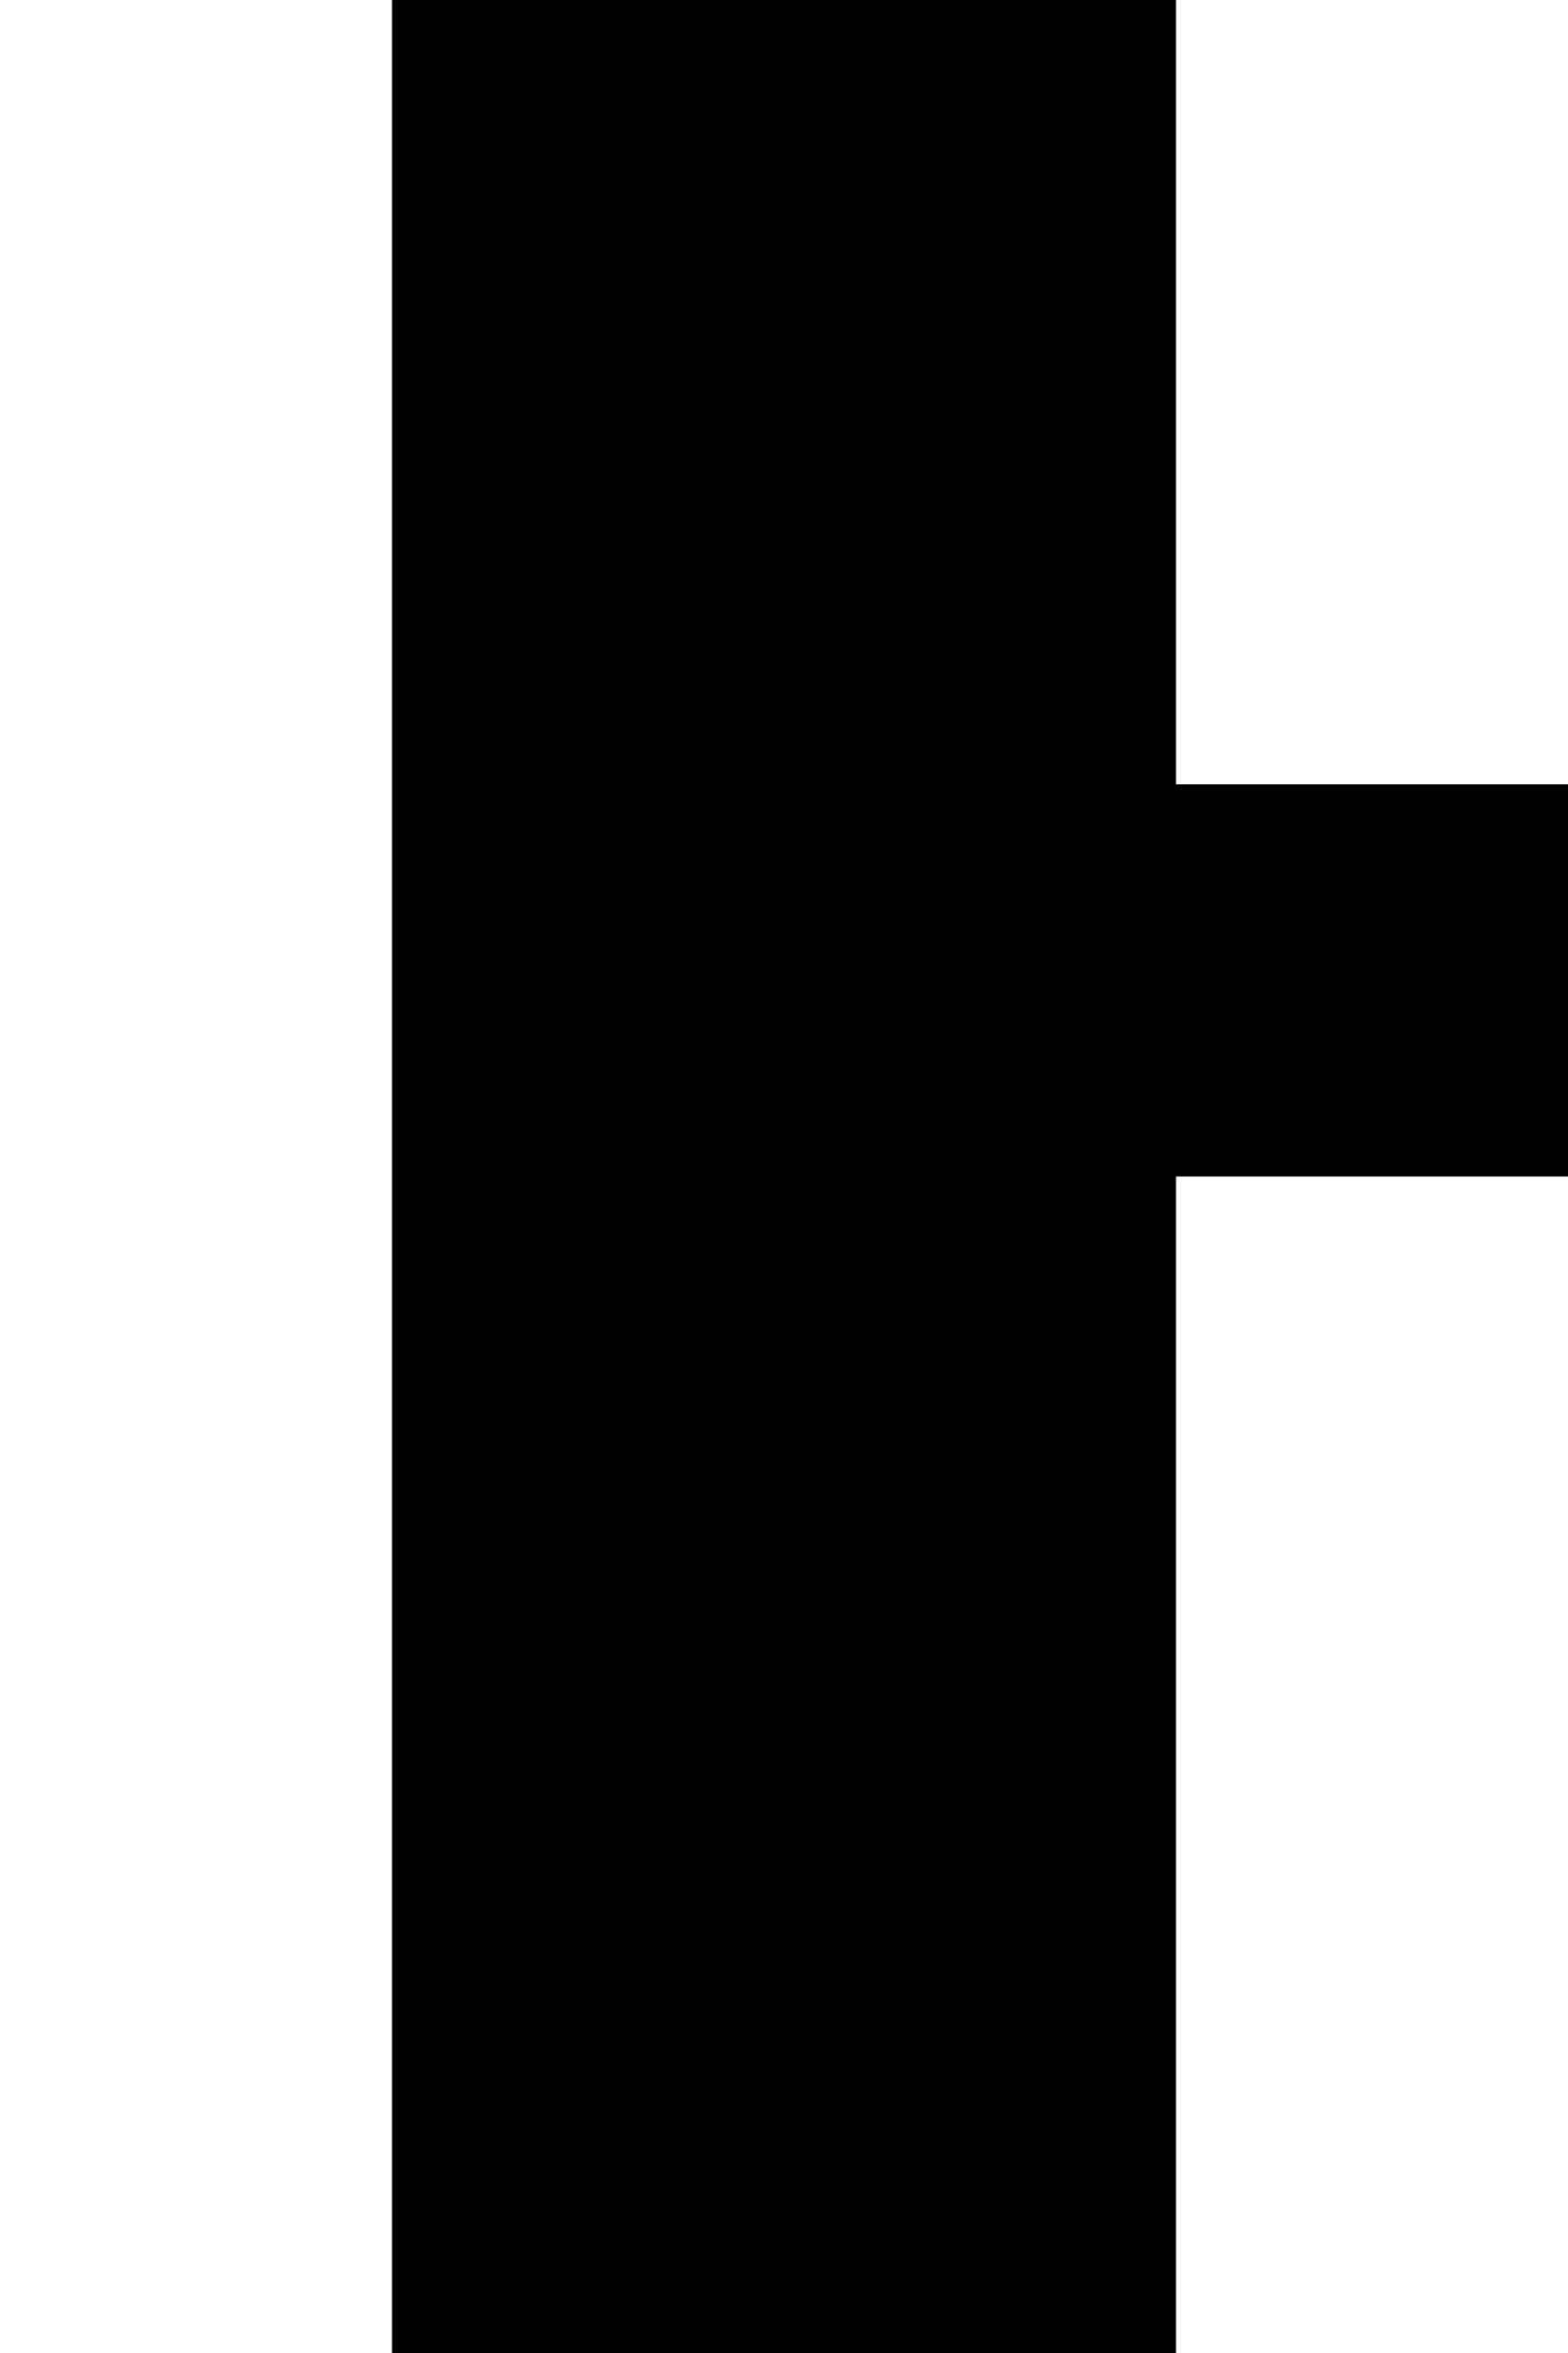 <?xml version="1.0" standalone="no"?>
<!DOCTYPE svg PUBLIC "-//W3C//DTD SVG 20010904//EN"
 "http://www.w3.org/TR/2001/REC-SVG-20010904/DTD/svg10.dtd">
<svg version="1.0" xmlns="http://www.w3.org/2000/svg"
 width="16pt" height="24pt" viewBox="0 0 16 24"
 preserveAspectRatio="xMidYMid meet">
<g transform="translate(0,24) scale(1,-1)"
fill="#000000" stroke="none">
<path d="M4 12 l0 -12 4 0 4 0 0 6 0 6 2 0 2 0 0 2 0 2 -2 0 -2 0 0 4 0 4 -4
0 -4 0 0 -12z"/>
</g>
</svg>

